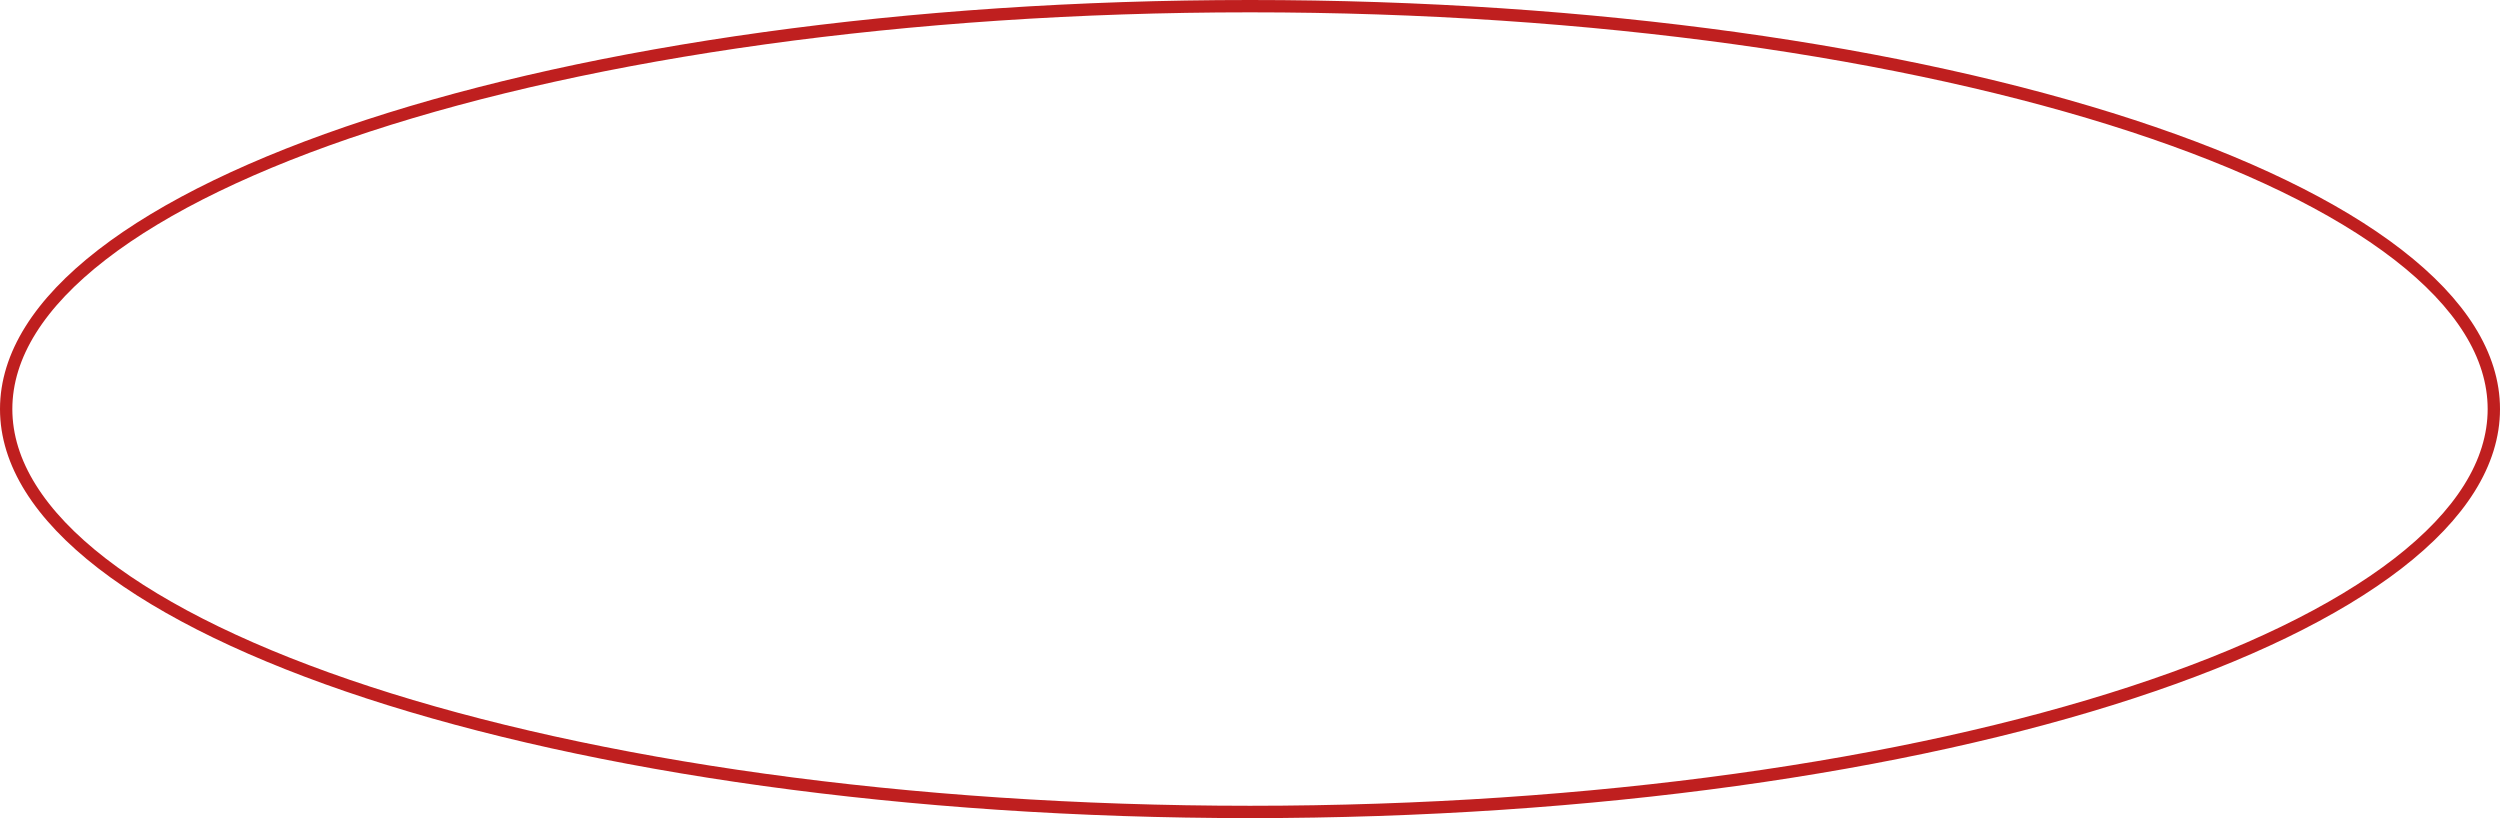 <?xml version="1.0" encoding="UTF-8"?> <svg xmlns="http://www.w3.org/2000/svg" width="2026" height="663" viewBox="0 0 2026 663" fill="none"><path d="M2021 331.5C2021 375.042 1994.04 417.352 1943.33 456.58C1892.7 495.756 1819.12 531.253 1727.74 561.154C1545.05 620.939 1292.35 658 1013 658C733.648 658 480.947 620.939 298.256 561.154C206.883 531.253 133.301 495.756 82.666 456.58C31.965 417.352 5 375.042 5 331.5C5 287.958 31.965 245.648 82.666 206.42C133.301 167.244 206.883 131.748 298.256 101.846C480.947 42.061 733.648 5 1013 5C1292.35 5 1545.05 42.061 1727.74 101.846C1819.12 131.748 1892.7 167.244 1943.33 206.42C1994.04 245.648 2021 287.958 2021 331.5Z" stroke="#BF1F1F" stroke-width="10"></path></svg> 